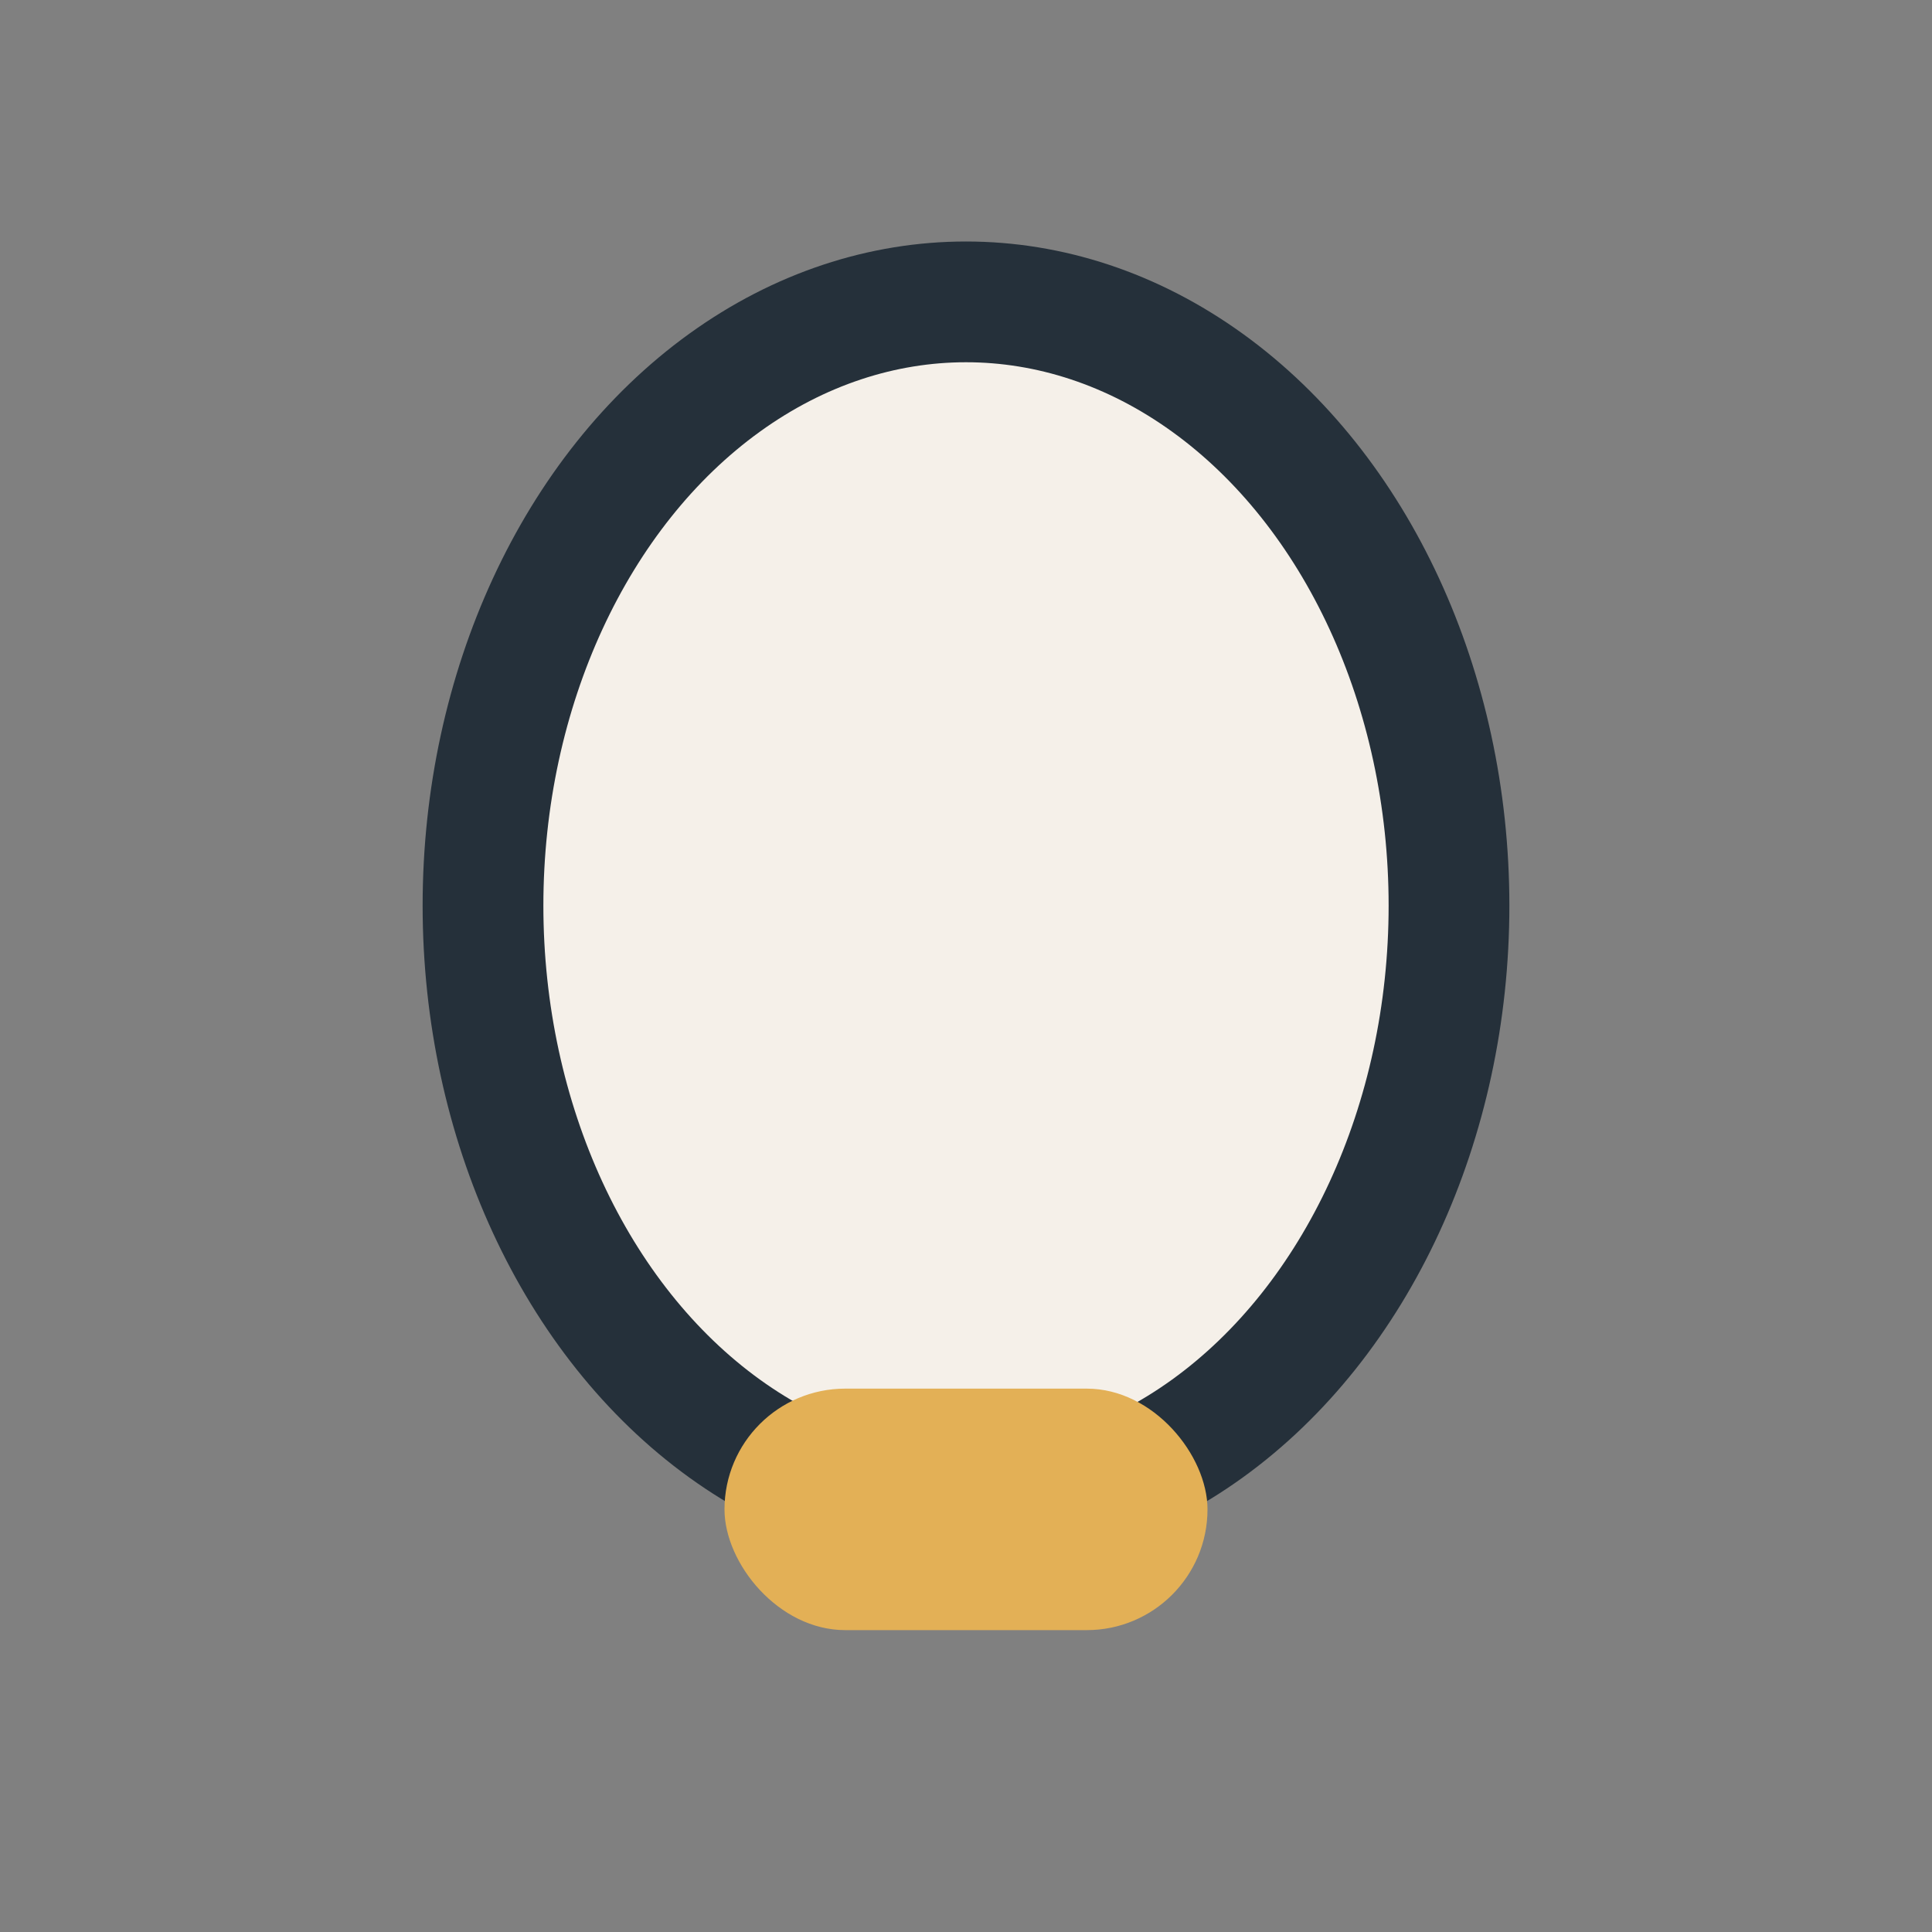 <?xml version="1.0" encoding="UTF-8"?>
<svg xmlns="http://www.w3.org/2000/svg" width="32" height="32" viewBox="0 0 32 32"><rect x="0" y="0" width="32" height="32" fill="#808080" stroke="none"/><ellipse cx="16" cy="15" rx="8" ry="10" fill="#F5F0E9" stroke="#25303A" stroke-width="2"/><rect x="12" y="23" width="8" height="4" rx="2" fill="#E3B056"/></svg>